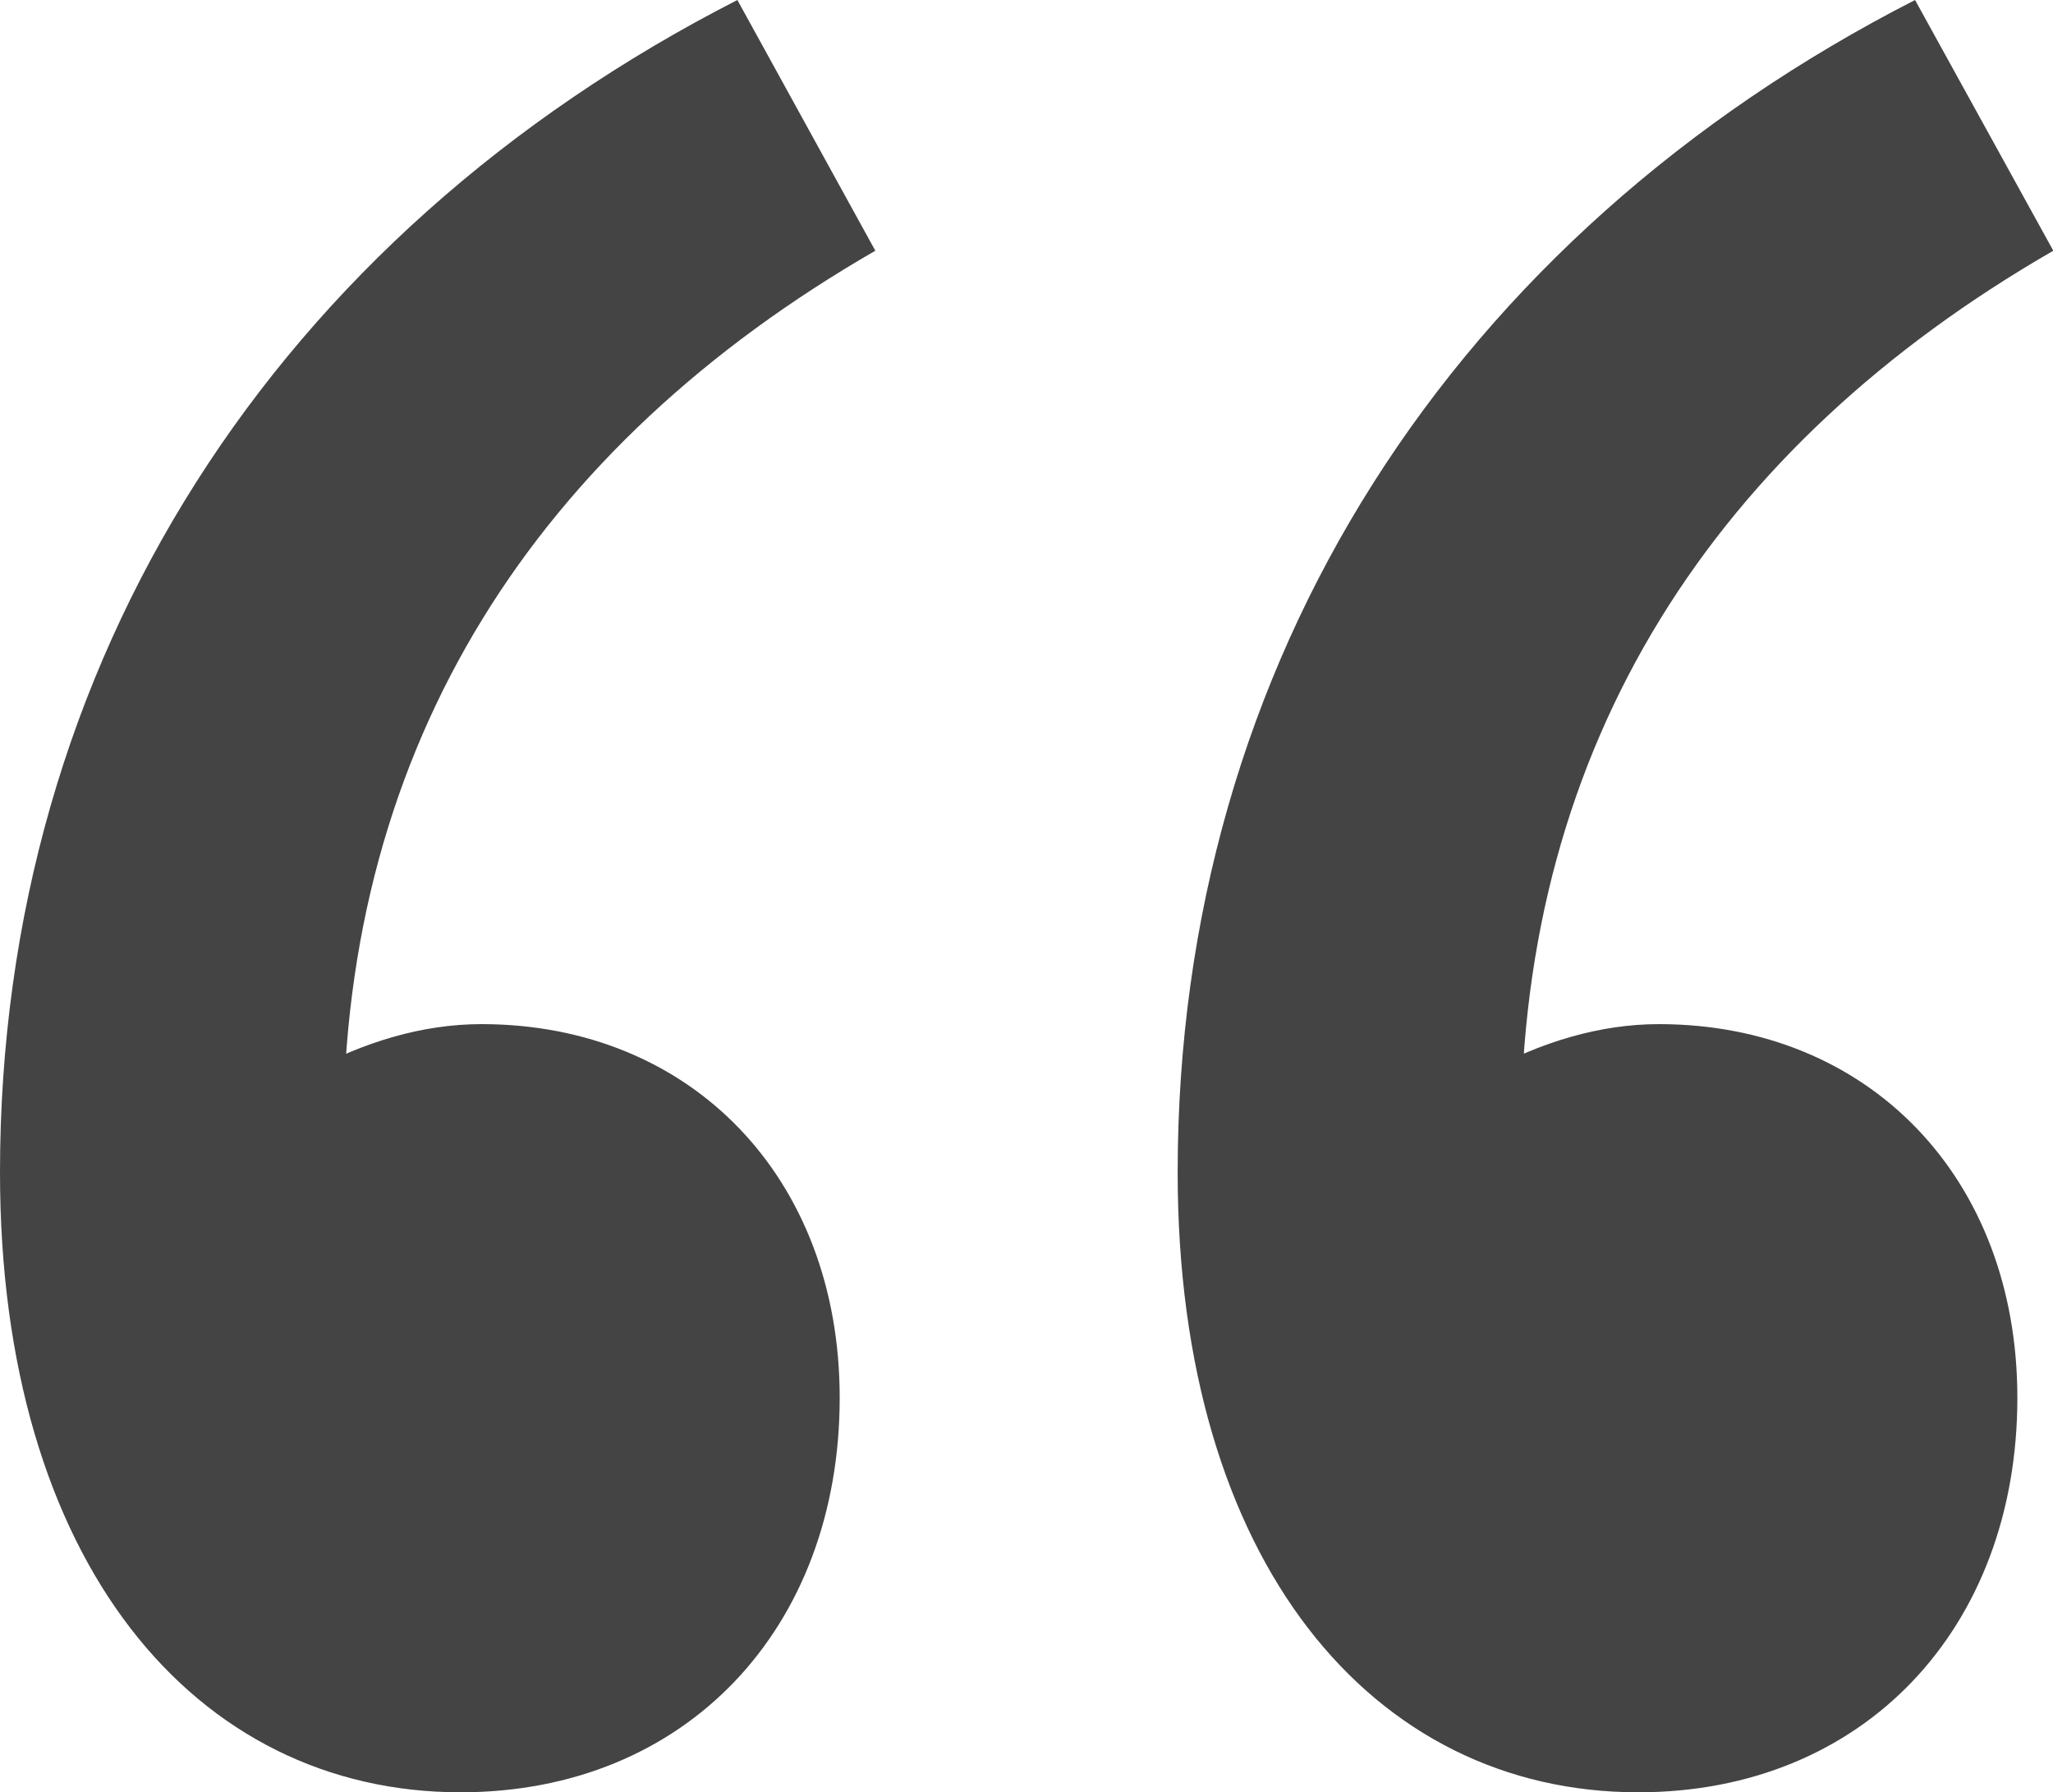 <?xml version="1.0" encoding="utf-8"?><svg id="Layer_1" data-name="Layer 1" xmlns="http://www.w3.org/2000/svg" viewBox="0 0 66.82 58.32"><defs><style>.cls-1{fill:#444;}</style></defs><title>quotationmark#444444</title><path class="cls-1" d="M2.59,43.55c0-16.66,9-30.49,24-38.16l4.49,8.16c-11,6.34-17.32,16-17.32,28.84l3.16,13L7.75,44.22c2.84-3.17,6.67-5.5,10.51-5.5,6.83,0,11.66,5,11.66,12.16,0,7.5-5,12.84-12.34,12.84C8.92,63.72,2.59,56.21,2.59,43.55Zm38.33,0c0-16.66,9-30.49,24-38.16l4.5,8.16c-11,6.34-17.33,16-17.33,28.84l3.17,13L46.08,44.22c2.83-3.17,6.67-5.5,10.5-5.5,6.83,0,11.67,5,11.67,12.16,0,7.5-5,12.84-12.34,12.84C47.25,63.72,40.92,56.21,40.92,43.55Z" transform="translate(-2.59 -5.39)"/></svg>